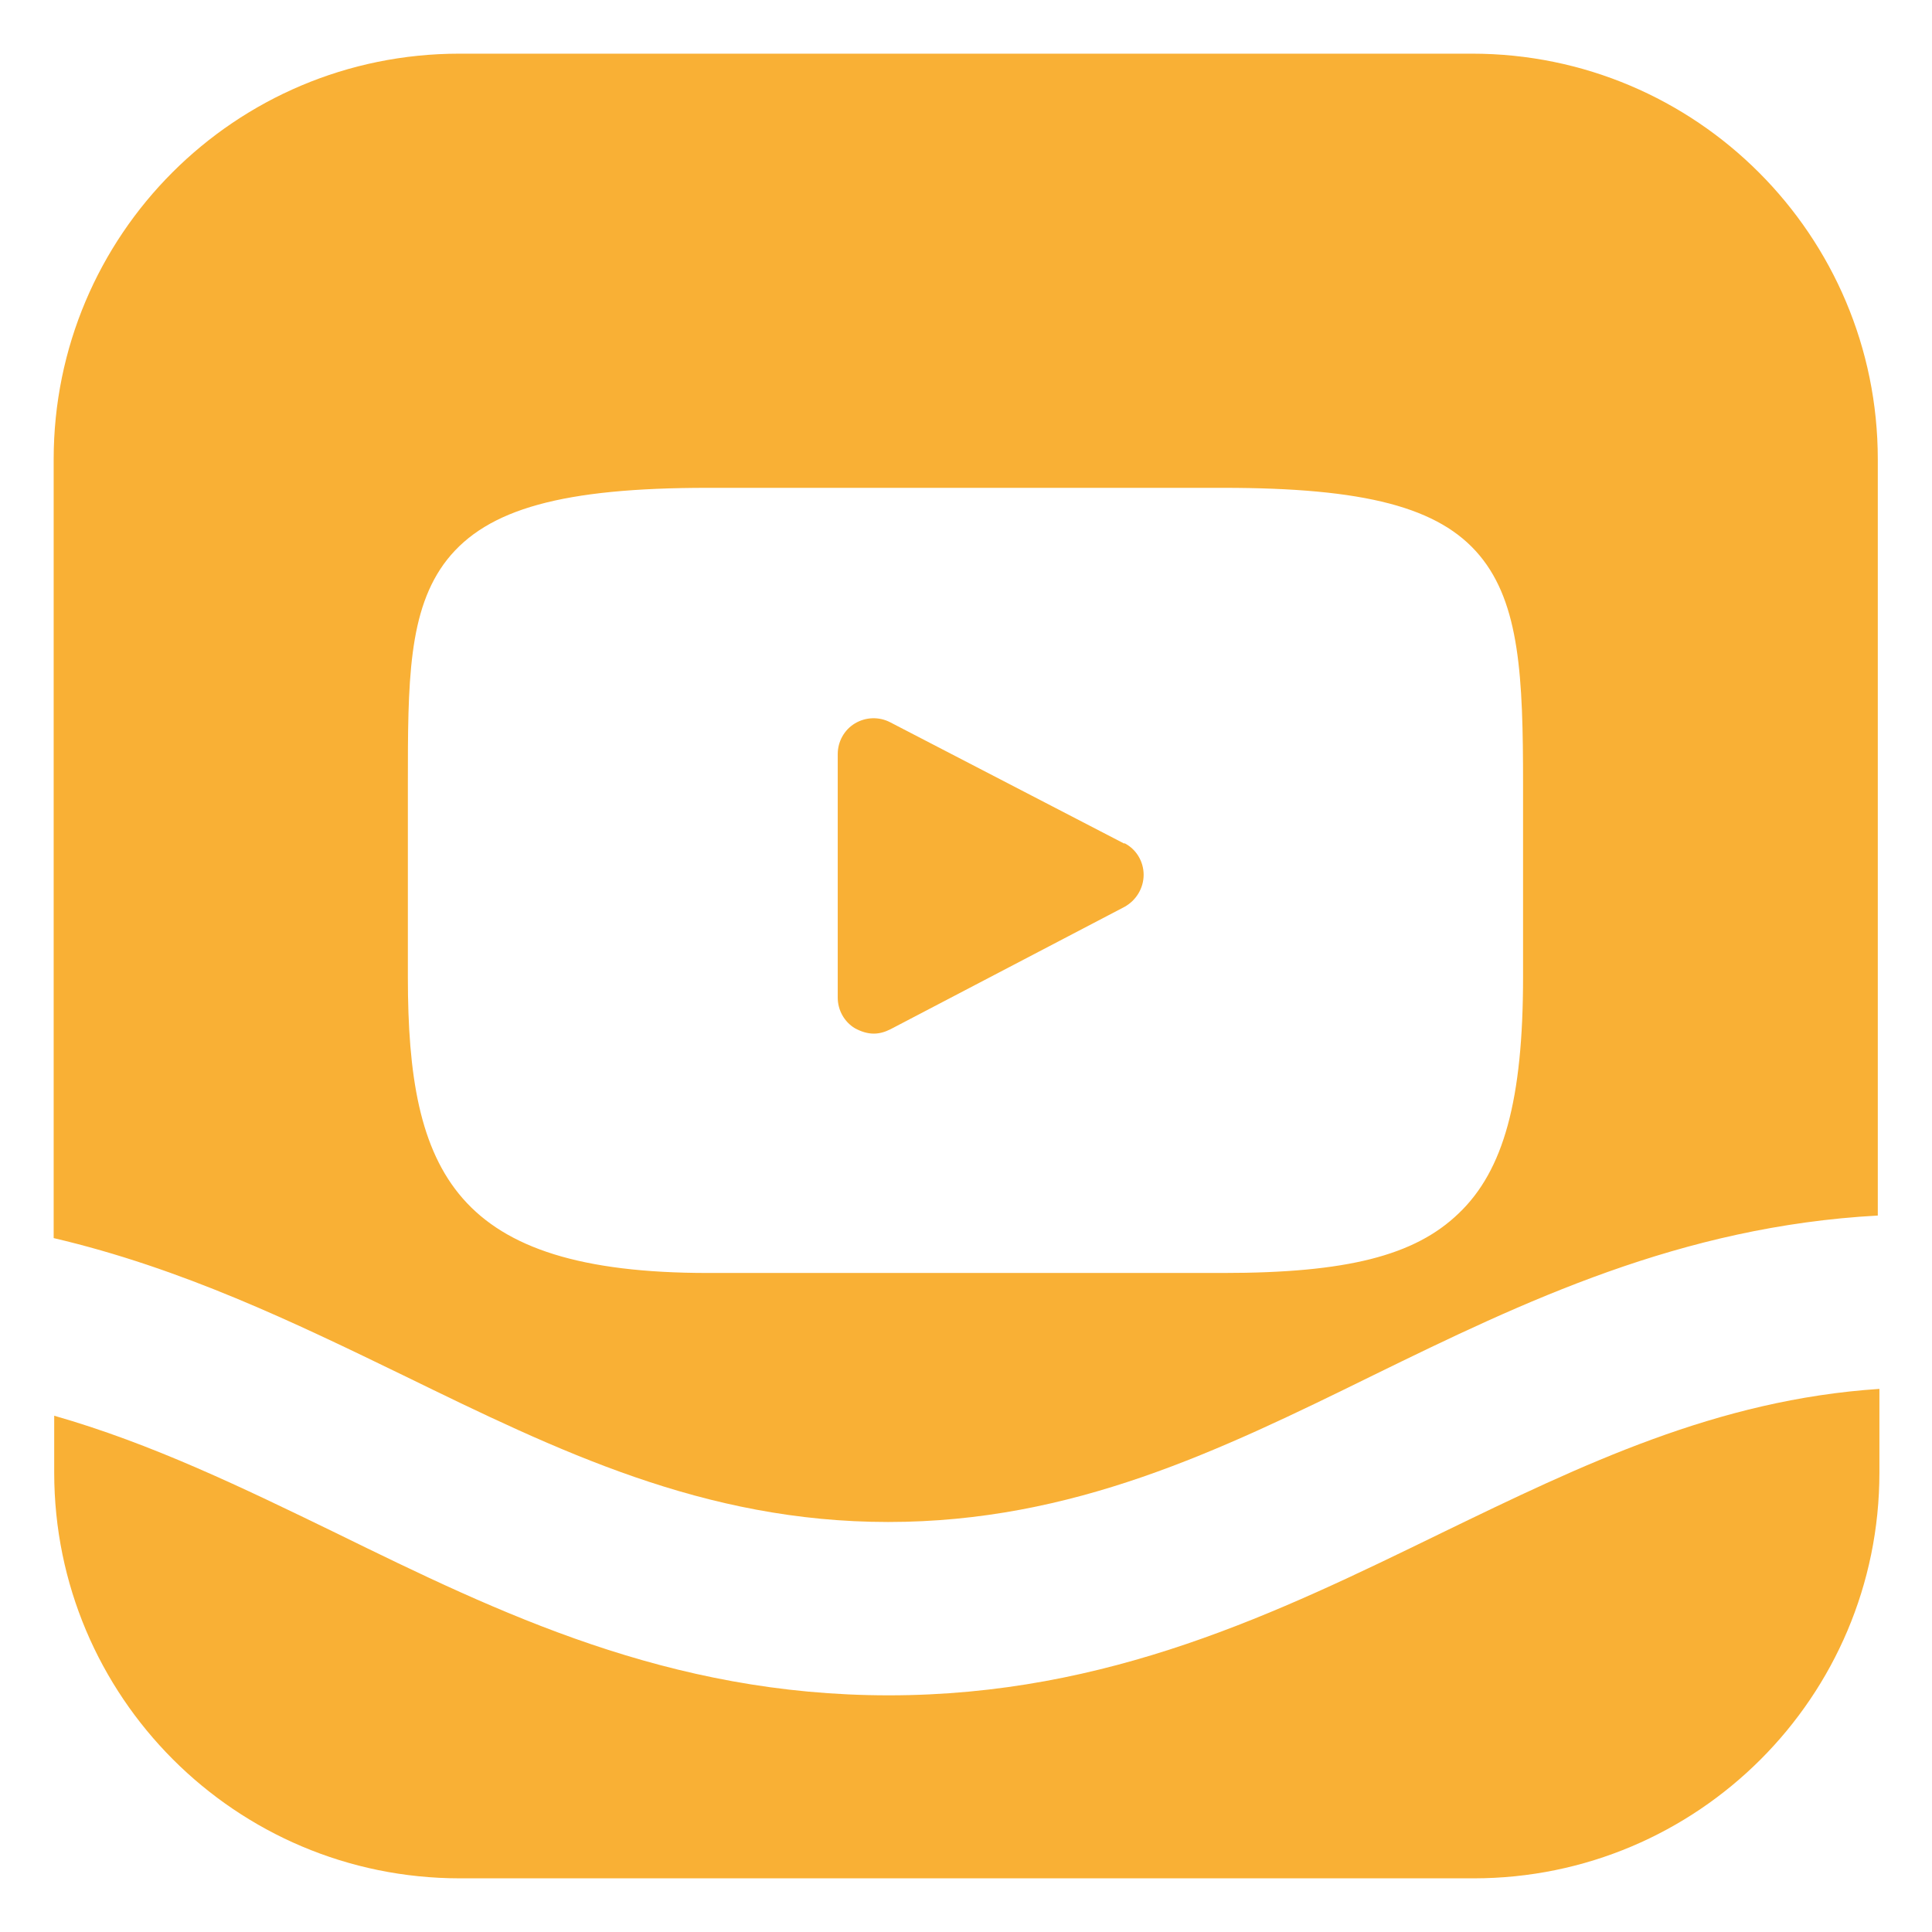 <?xml version="1.0" encoding="UTF-8"?>
<svg id="uuid-fae6e3ba-e247-4aa8-98d0-2d4e5c93f217" data-name="Laag 1" xmlns="http://www.w3.org/2000/svg" width="36" height="36" viewBox="0 0 36 36">
  <path d="m26.85,28.57c-3.04,1.48-6.19,3.02-10.29,3.02s-7.25-1.53-10.29-3.02c-1.75-.85-3.44-1.67-5.26-2.19v1.06c0,4.17,3.38,7.56,7.56,7.56h18.89c4.17,0,7.56-3.38,7.56-7.56v-1.56c-3.03.2-5.53,1.41-8.15,2.68Z" style="fill: #f9b035;"/>
  <g>
    <path d="m20.95,15.72l-4.36-2.26c-.21-.11-.46-.1-.66.02-.2.12-.32.34-.32.57v4.54c0,.23.12.45.32.57.11.06.23.1.35.1.11,0,.21-.03.31-.08l4.36-2.28c.22-.12.36-.35.36-.6,0-.25-.14-.48-.36-.59Z" style="fill: #f9b035;"/>
    <path d="m27.44,1H8.56C4.38,1,1,4.38,1,8.56v14.51c2.39.56,4.48,1.57,6.52,2.56,2.87,1.4,5.59,2.73,9.03,2.73s6.16-1.32,9.03-2.73c2.82-1.38,5.74-2.78,9.41-2.98v-14.09c0-4.17-3.38-7.56-7.56-7.56Zm.94,17.21c0,2.28-.36,3.6-1.2,4.4-.82.79-2.09,1.11-4.39,1.11h-9.6c-4.72,0-5.59-1.86-5.59-5.51v-3.6c0-1.89,0-3.25.73-4.18.75-.95,2.16-1.34,4.86-1.34h9.6c2.64,0,4.03.36,4.78,1.26.75.9.81,2.27.81,4.26v3.6Z" style="fill: #f9b035;"/>
  </g>
</svg>